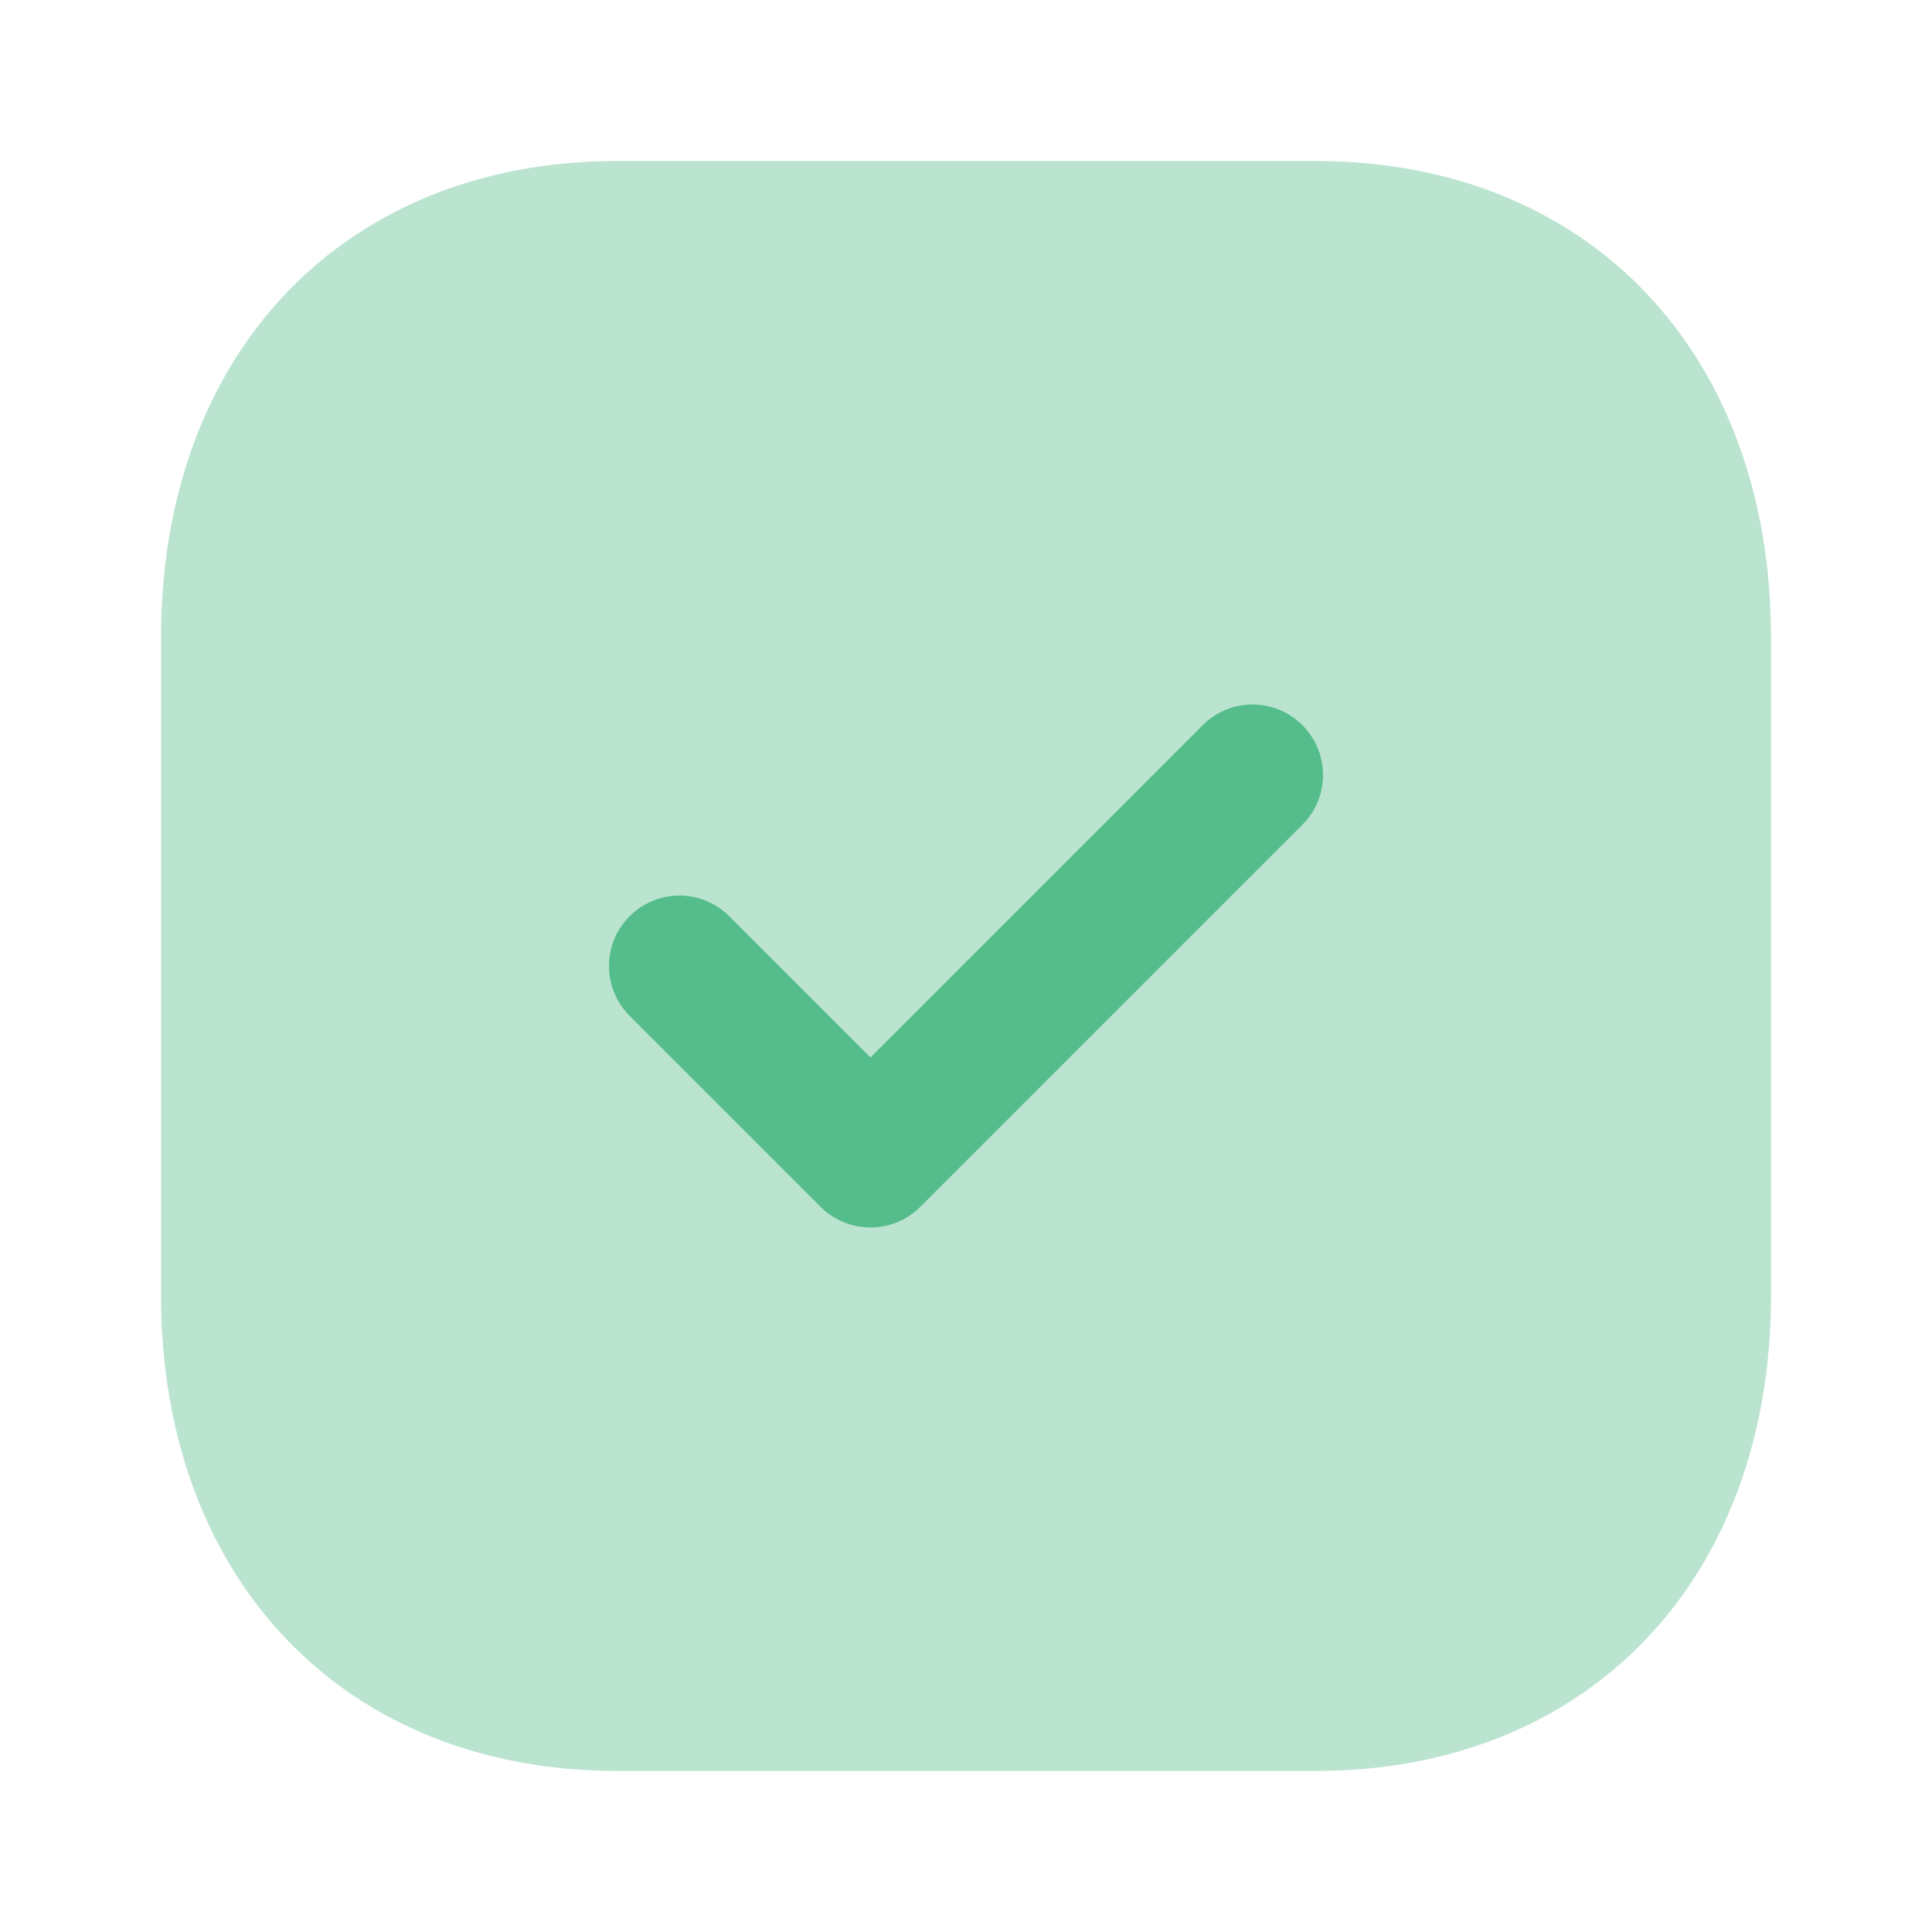 <svg width="62" height="62" viewBox="0 0 62 62" fill="none" xmlns="http://www.w3.org/2000/svg">
<path opacity="0.4" d="M42.212 5.166H19.815C11.057 5.166 5.167 11.315 5.167 20.46V41.565C5.167 50.685 11.057 56.833 19.815 56.833H42.212C50.97 56.833 56.834 50.685 56.834 41.565V20.46C56.834 11.315 50.97 5.166 42.212 5.166Z" fill="#55BD8B"/>
<path d="M27.934 39.391C27.356 39.391 26.777 39.171 26.335 38.729L20.205 32.599C19.322 31.715 19.322 30.284 20.205 29.403C21.089 28.52 22.517 28.517 23.401 29.401L27.934 33.934L38.598 23.27C39.482 22.387 40.91 22.387 41.794 23.27C42.678 24.154 42.678 25.585 41.794 26.469L29.534 38.729C29.092 39.171 28.513 39.391 27.934 39.391Z" fill="#55BD8B"/>
</svg>

